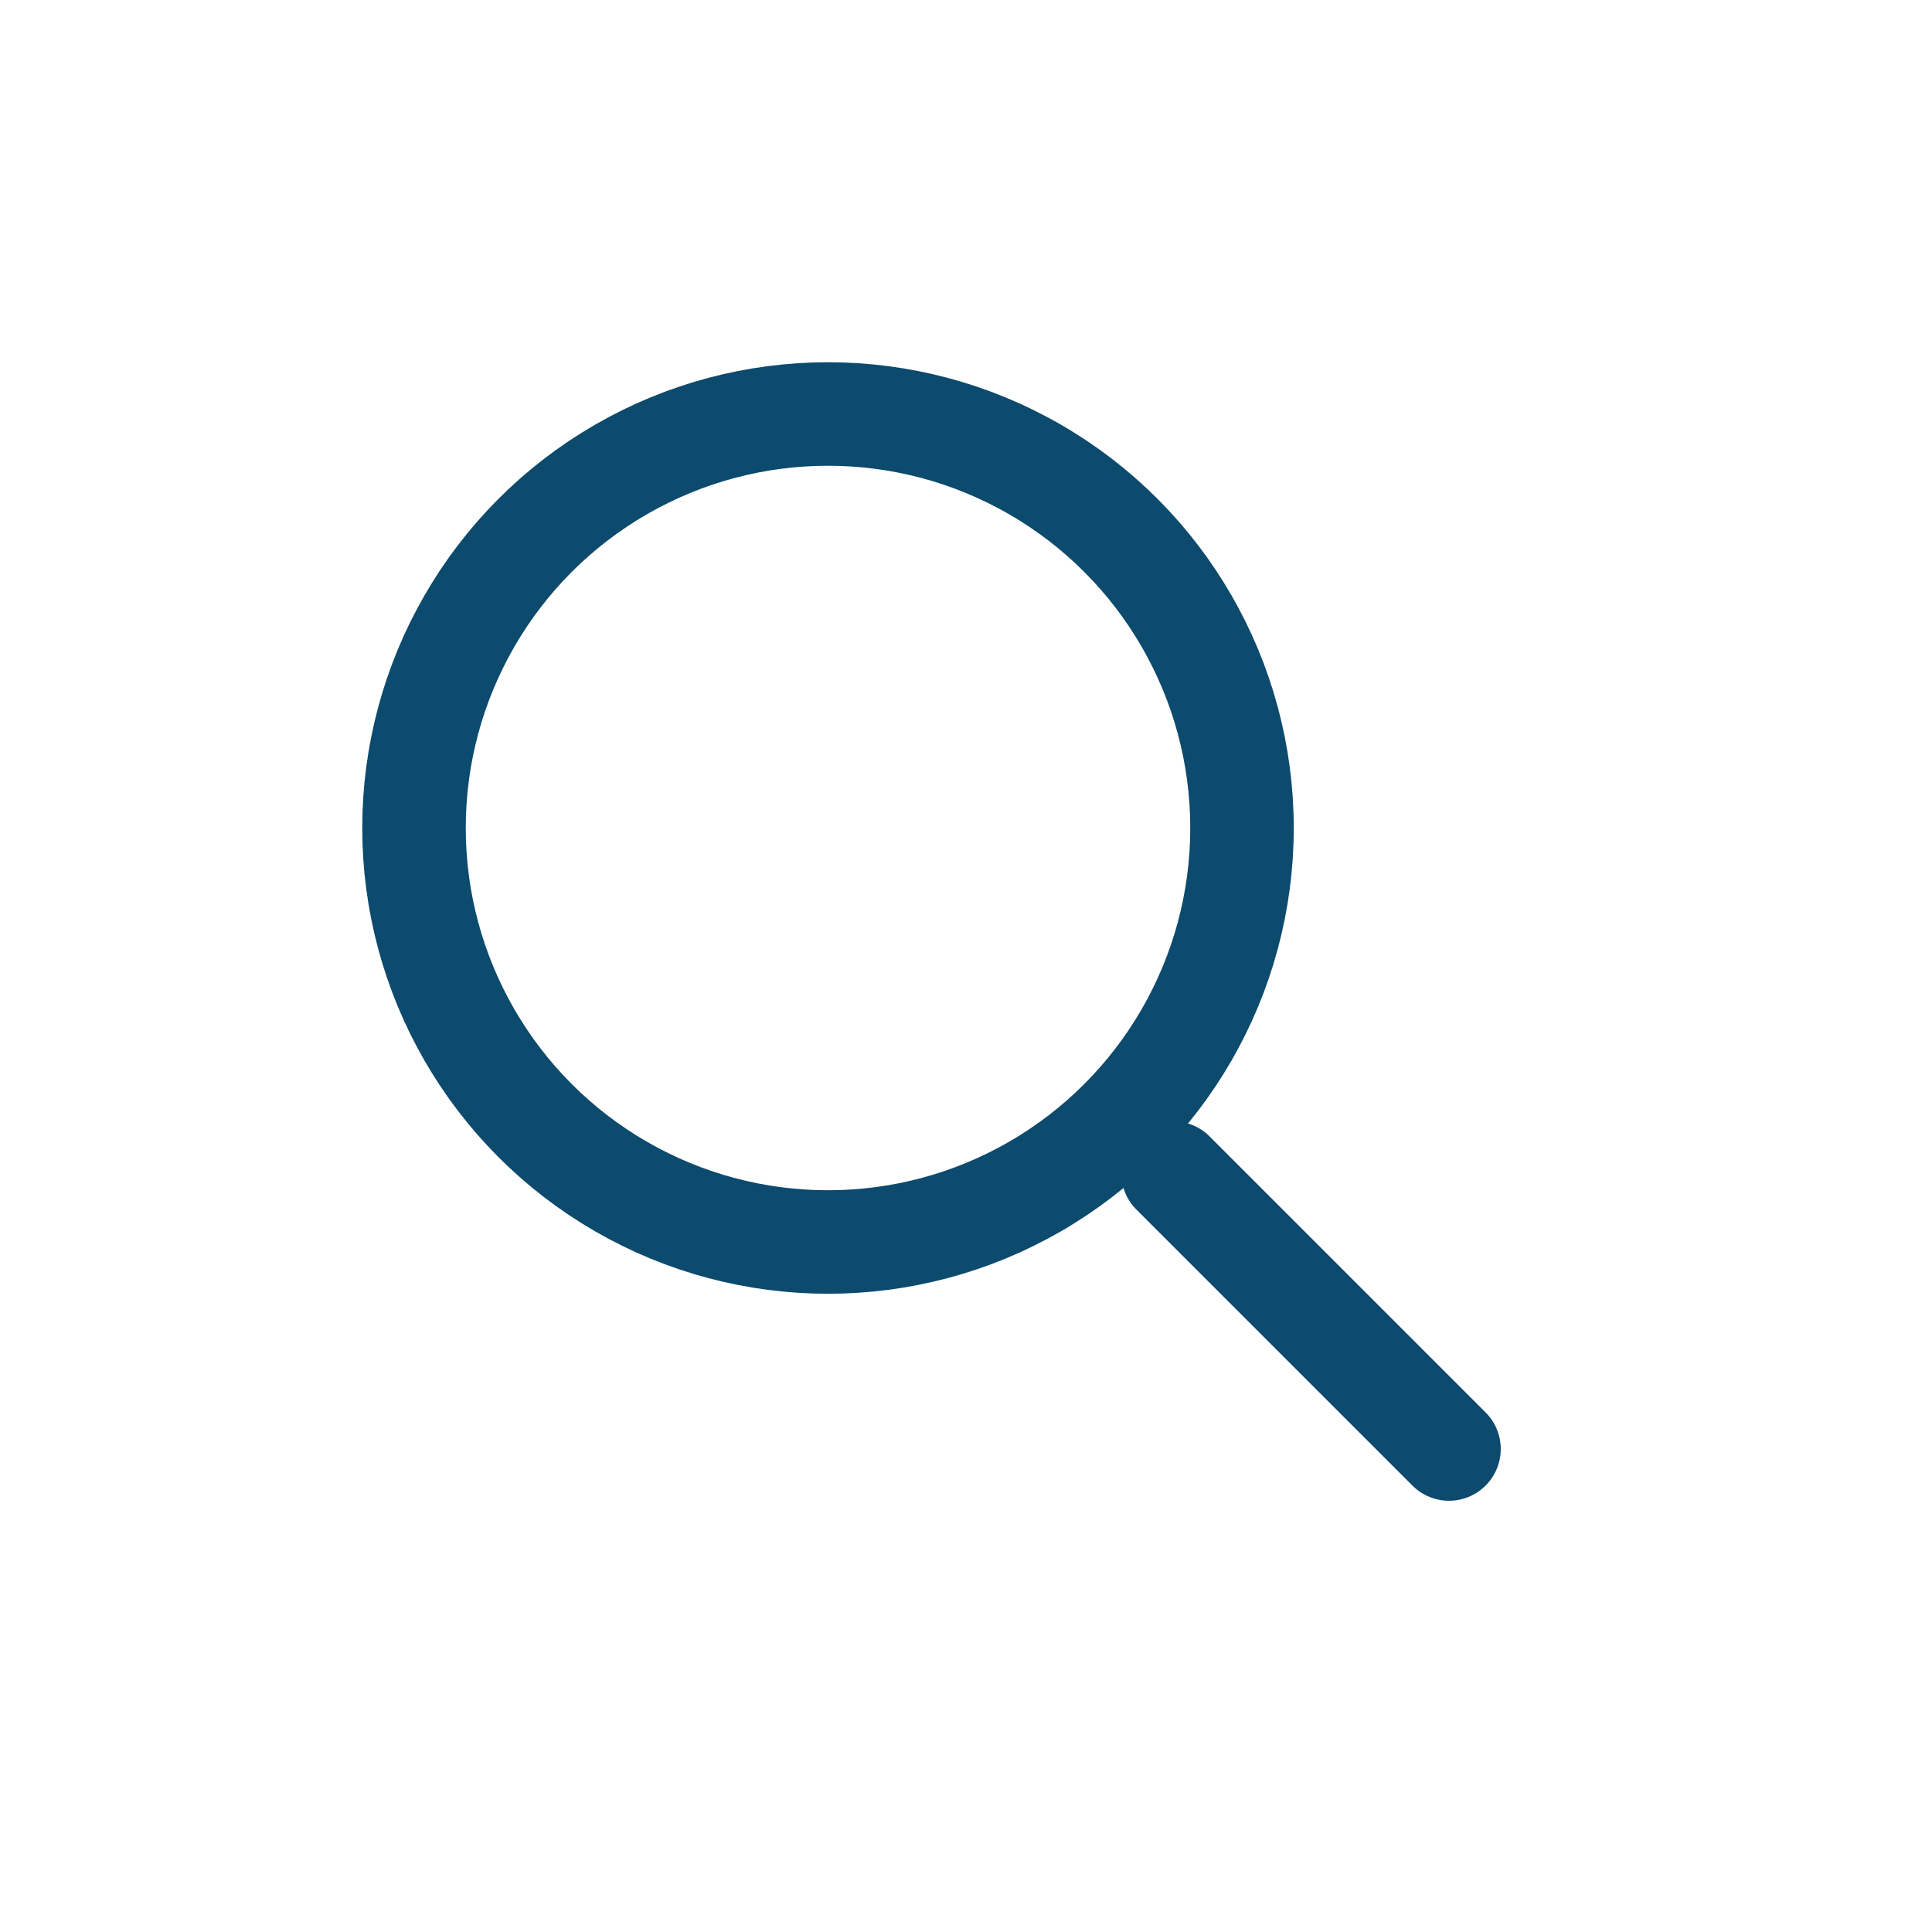 <svg width="56" height="56" viewBox="0 0 56 56" xmlns="http://www.w3.org/2000/svg" role="img" aria-labelledby="title desc">
  <title id="title">Discovery icon</title>
  <desc id="desc">A magnifying glass representing search and discovery.</desc>

  <!-- magnifying glass circle -->
  <circle cx="24" cy="24" r="12" fill="none" stroke="#0c4a6e" stroke-width="3"/>

  <!-- magnifying glass handle -->
  <line x1="34" y1="34" x2="42" y2="42" stroke="#0c4a6e" stroke-width="3" stroke-linecap="round"/>
</svg>

